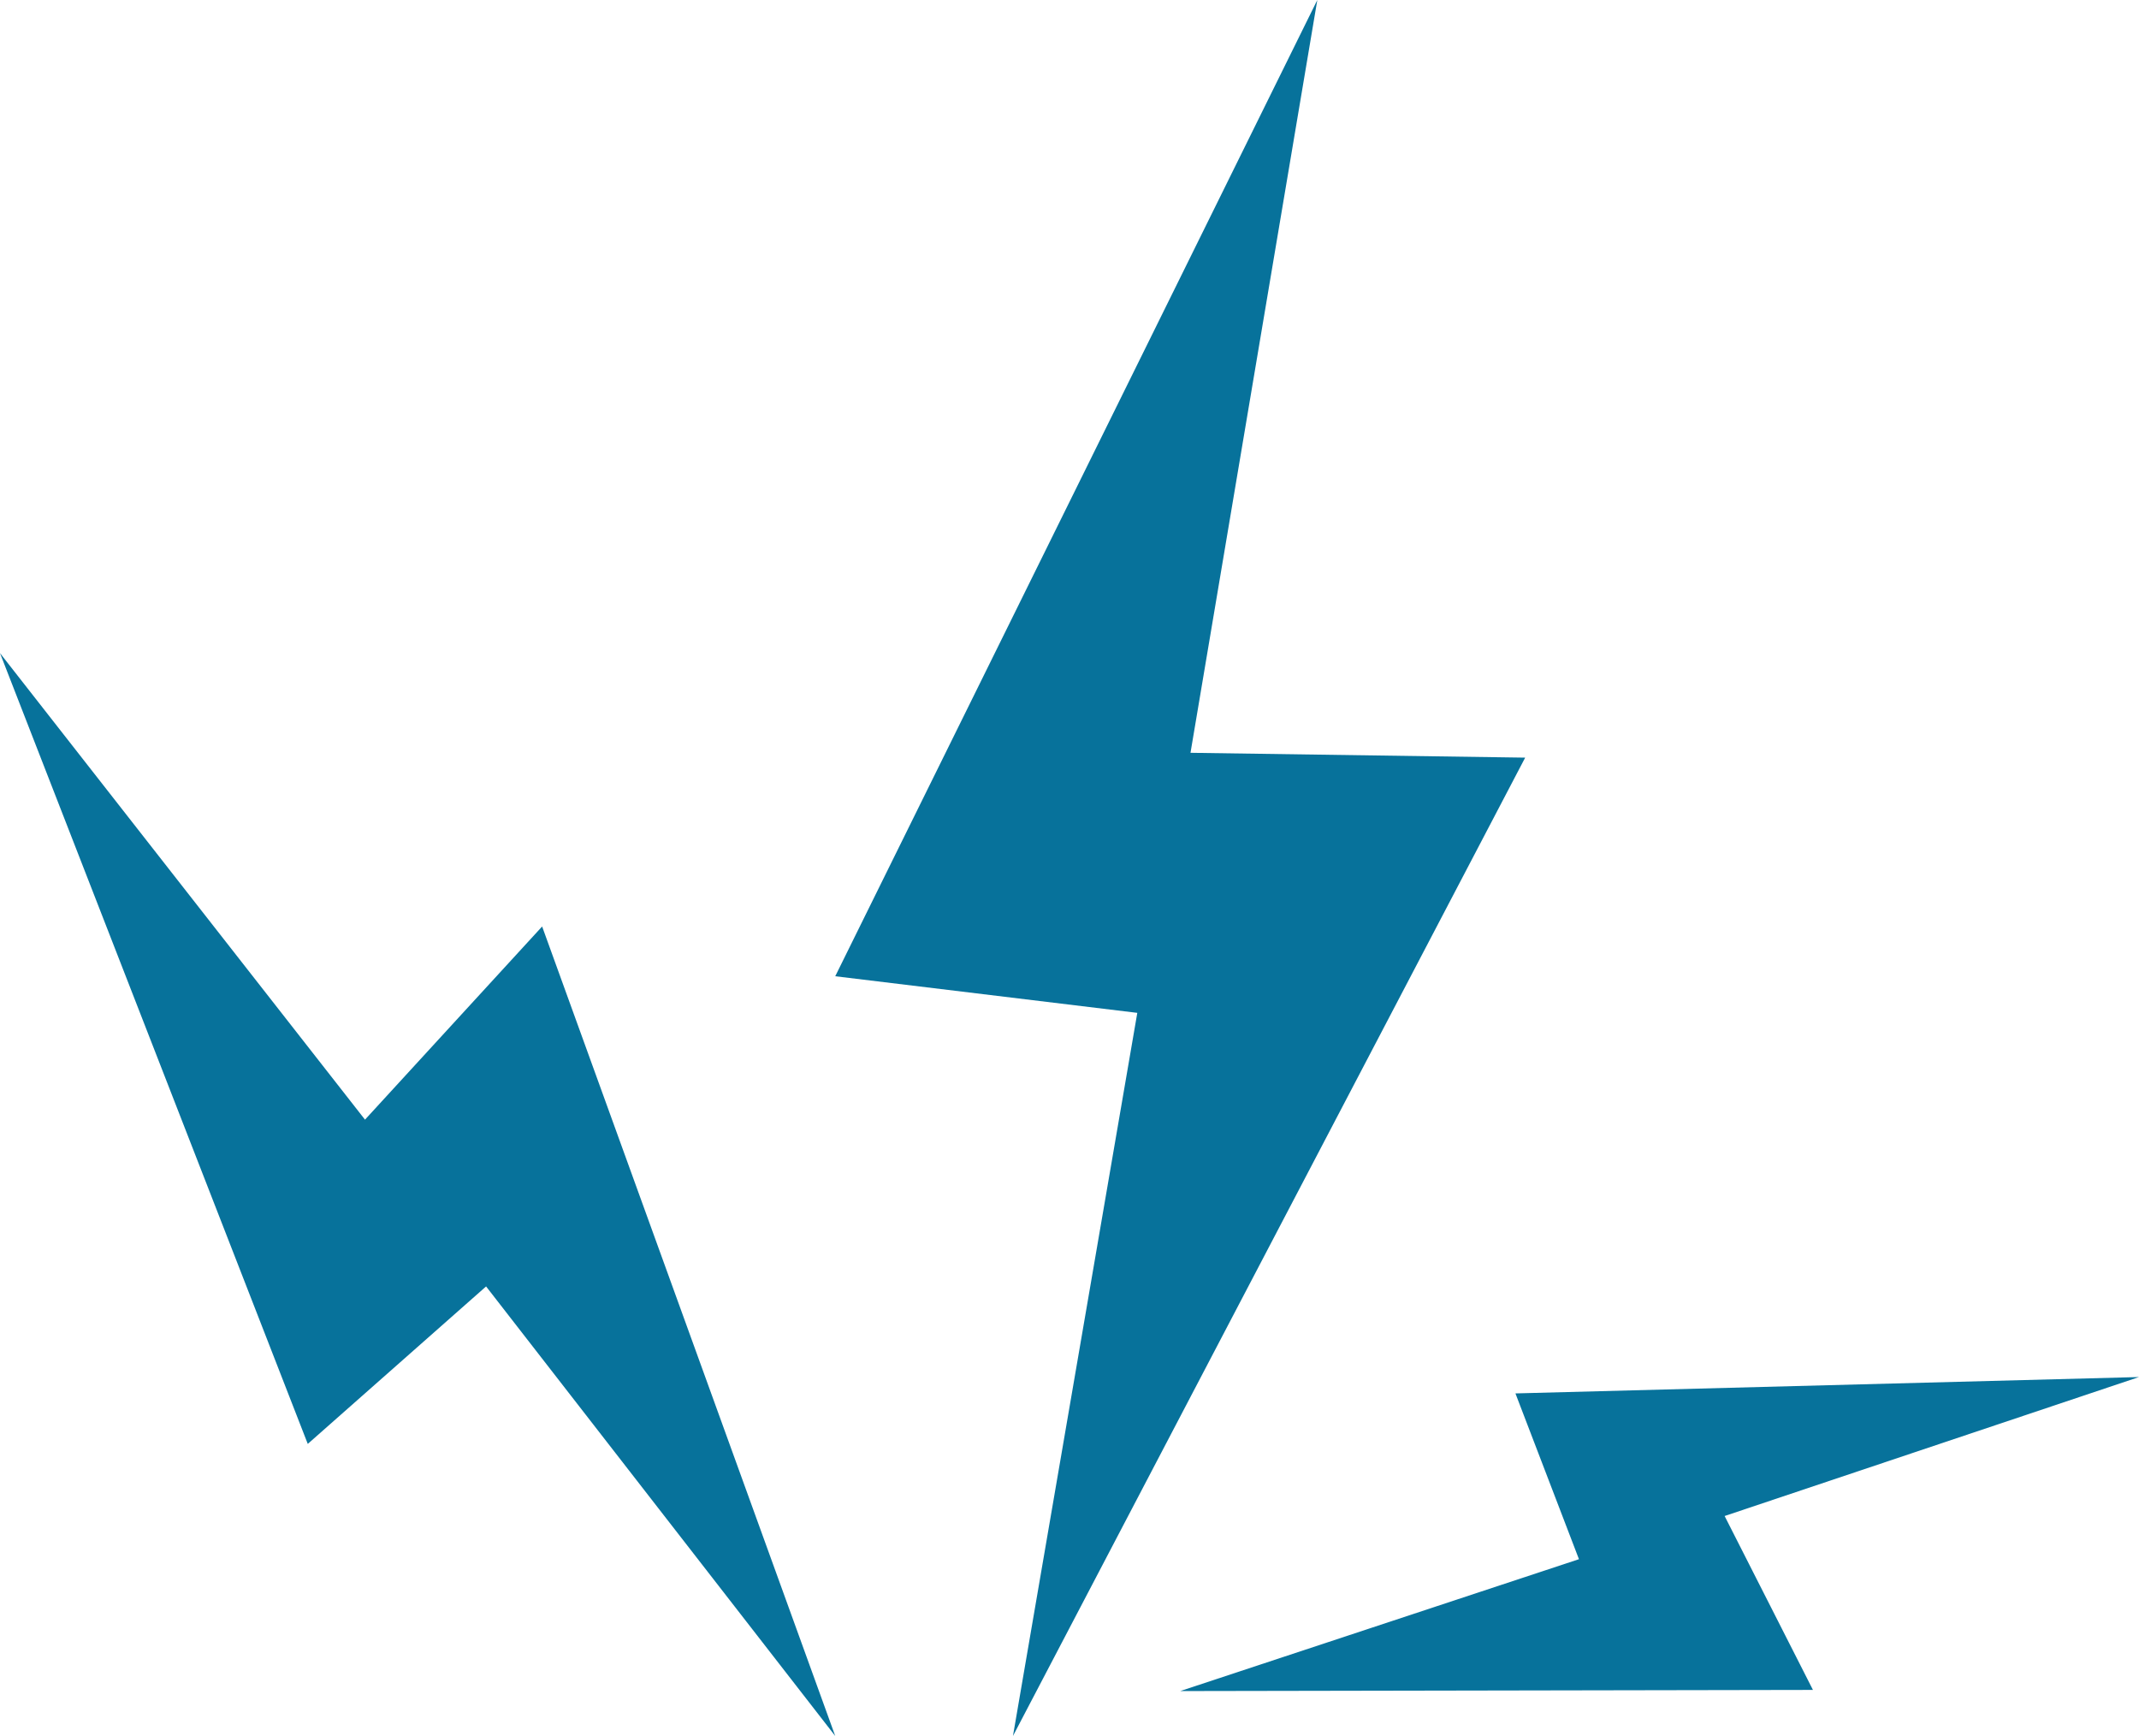 <svg width="69" height="56" viewBox="0 0 69 56" fill="none" xmlns="http://www.w3.org/2000/svg">
<g id="Fever" clip-path="url(#clip0_17_51321)">
<g id="Layer 2-2">
<g id="Group">
<path id="Vector" d="M42.494 0L26.943 31.492L36.687 32.673L32.676 56L49.199 24.44L38.403 24.284L42.494 0Z" fill="#07729B"/>
<path id="Vector_2" d="M48.885 44.949L50.934 50.297L38.071 54.551L58.482 54.514L55.633 48.904L69 44.421L48.885 44.949Z" fill="#07729B"/>
<path id="Vector_3" d="M9.928 46.578L15.68 41.498L26.943 56L17.488 29.887L11.774 36.118L0 21.069L9.928 46.578Z" fill="#07729B"/>
</g>
</g>
</g>
<defs>
<clipPath id="clip0_17_51321">
<rect width="69" height="56" fill="white"/>
</clipPath>
</defs>
</svg>

